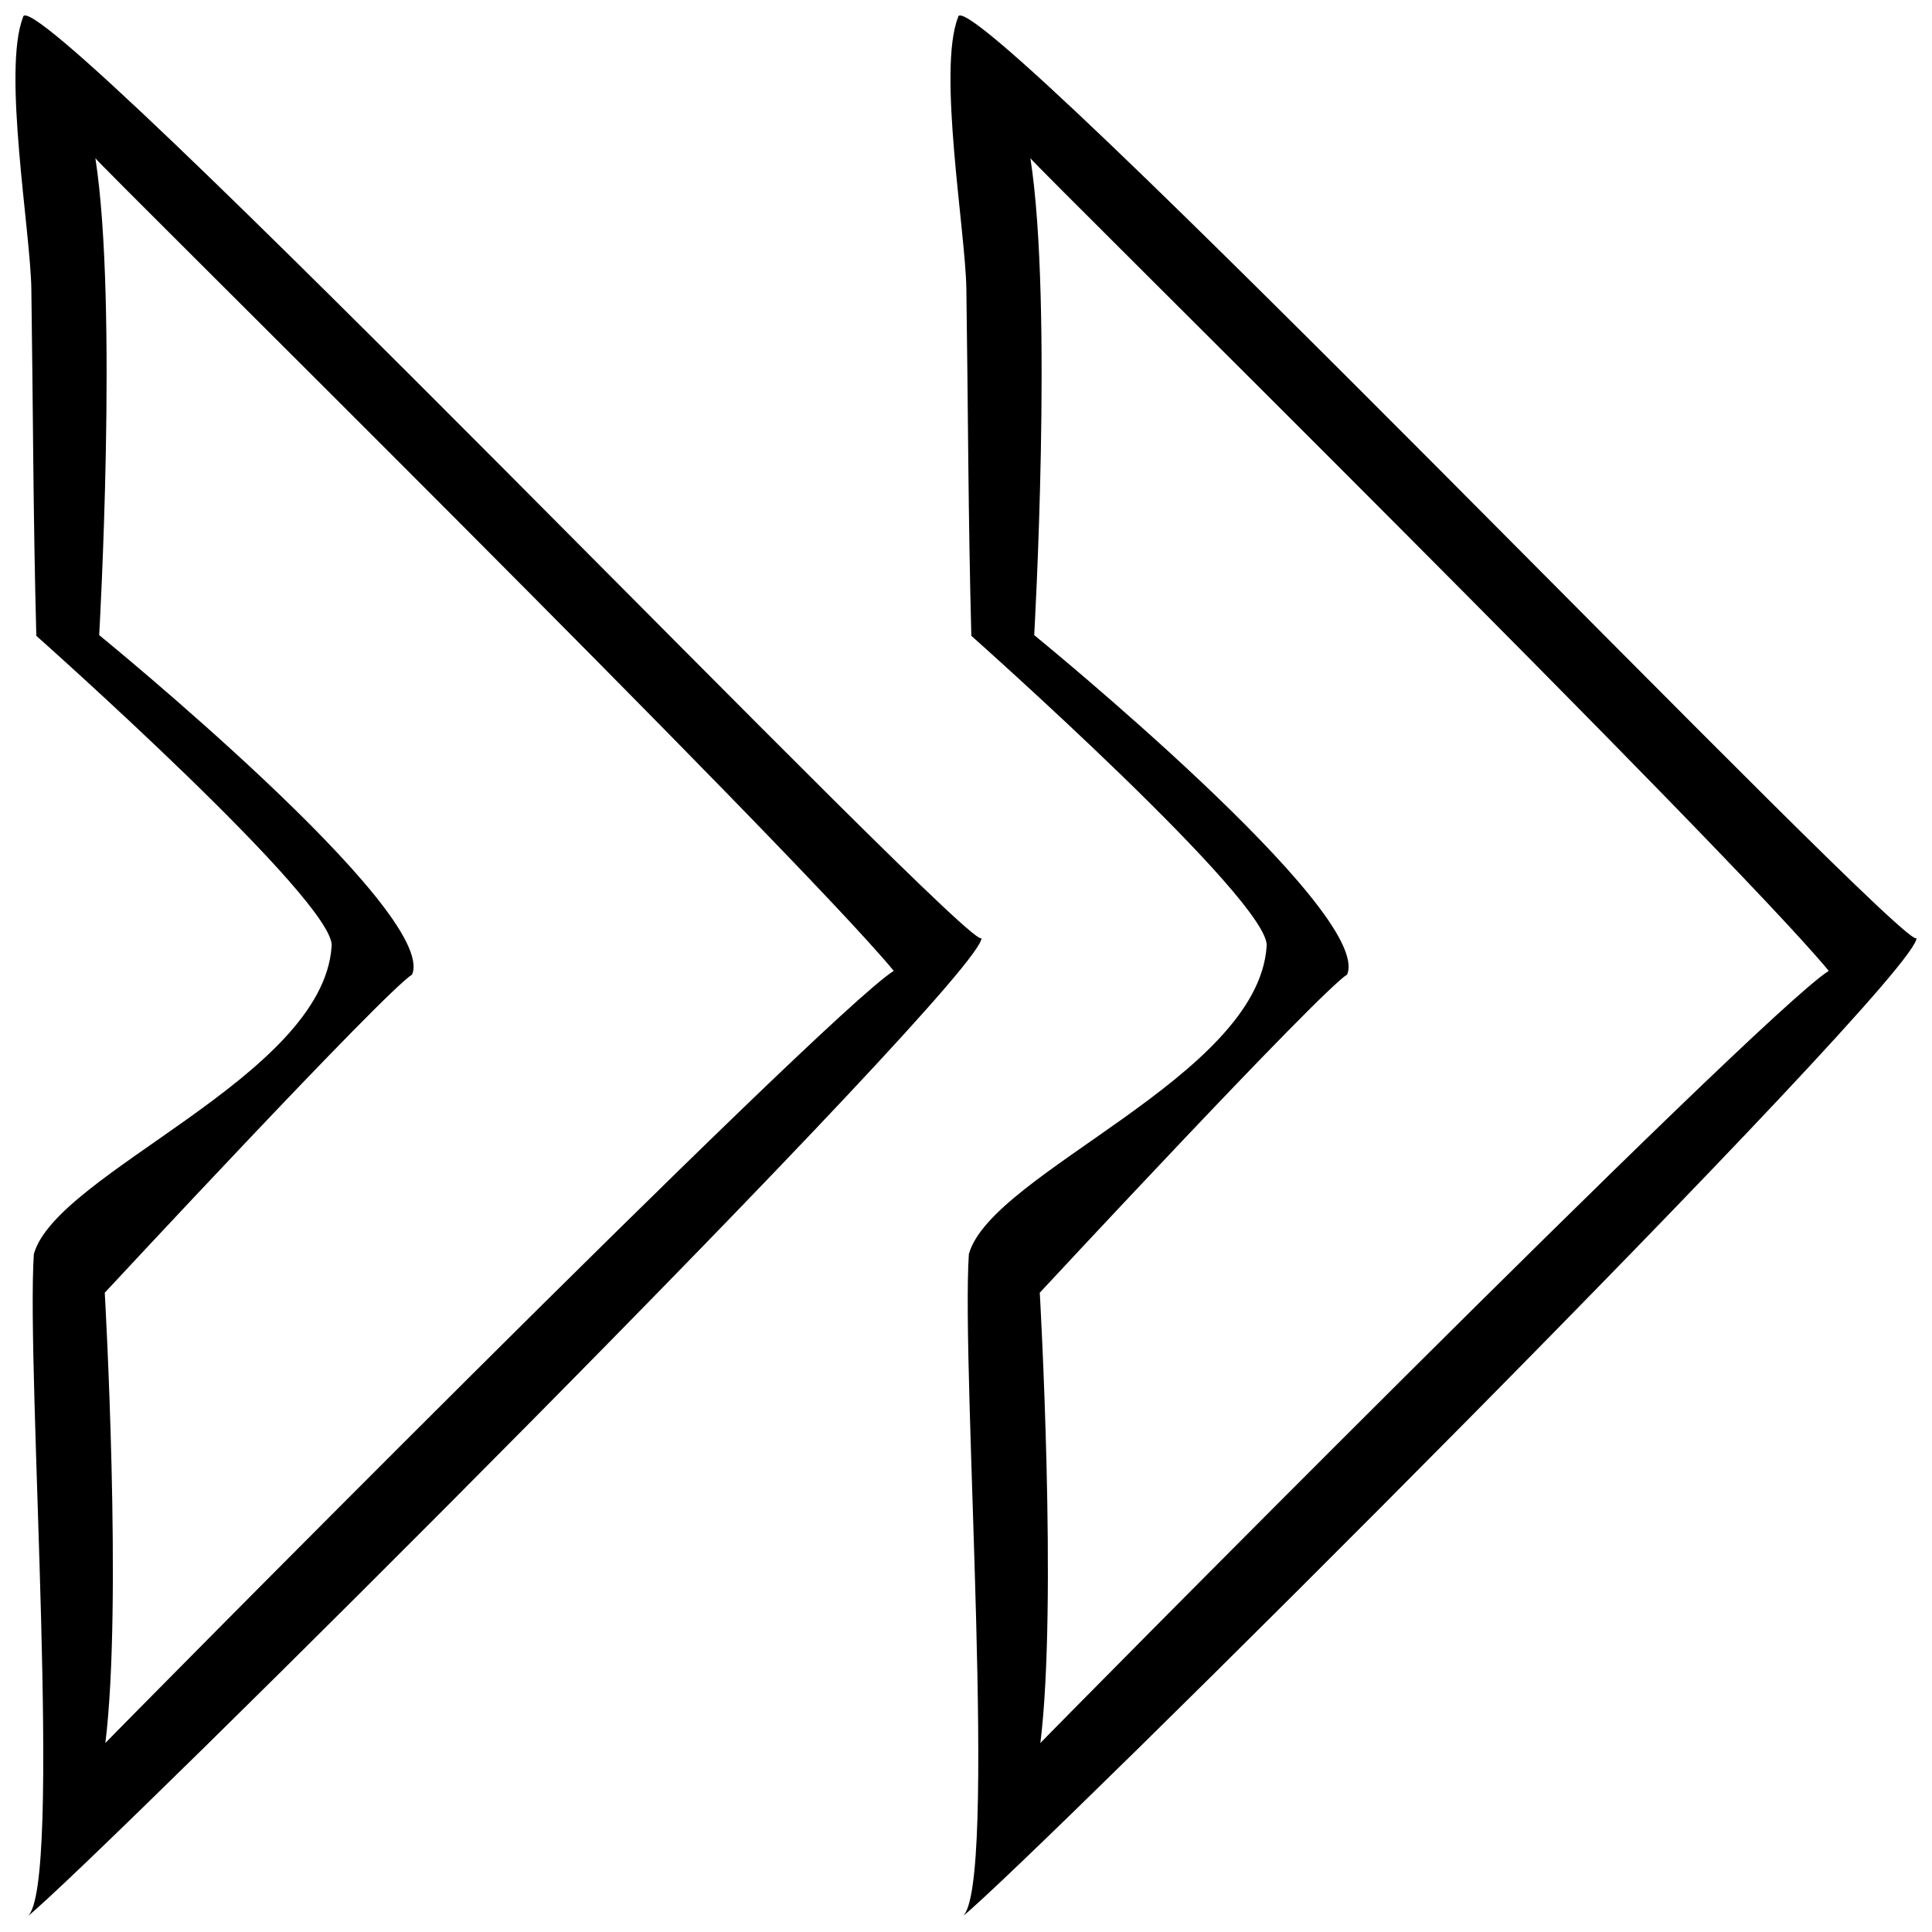 <?xml version="1.0" encoding="UTF-8"?>
<!-- Uploaded to: ICON Repo, www.svgrepo.com, Generator: ICON Repo Mixer Tools -->
<svg width="800px" height="800px" version="1.1" viewBox="144 144 512 512" xmlns="http://www.w3.org/2000/svg">
 <defs>
  <clipPath id="a">
   <path d="m148.09 148.09h503.81v503.81h-503.81z"/>
  </clipPath>
 </defs>
 <g clip-path="url(#a)">
  <path d="m399.05 651.9c17.074-13.496 255.35-250.64 252.83-259.45 1.34 8.855-253.33-257.84-254-243.82-5.457 13.926 1.996 56.707 2.215 71.914 0.469 31.809 0.469 60.148 1.32 91.957 0 0 80.07 71.102 78.246 82.406-2.457 34.543-72.855 59.777-78.902 81.43-2.106 31.426 7.809 168.33-1.707 175.57zm20.5-165.32s73.797-79.457 81.461-84.332c6.926-16.703-82.934-89.934-82.934-89.934s5.031-87.496-1.008-126.38c1.438 2.203 185.18 183.38 211.57 215.35-18.887 12.035-209.95 205.48-208.93 204.65 4.574-36.824-0.156-119.35-0.156-119.35zm-268.29 165.32c17.074-13.496 255.35-250.64 252.83-259.45 1.336 8.859-253.33-257.83-254-243.82-5.457 13.926 1.996 56.707 2.215 71.914 0.469 31.809 0.469 60.148 1.32 91.957 0 0 80.07 71.102 78.246 82.406-2.457 34.551-72.859 59.781-78.902 81.434-2.106 31.418 7.812 168.32-1.711 175.56zm20.504-165.32s73.793-79.457 81.457-84.332c6.926-16.707-82.934-89.938-82.934-89.938s5.035-87.496-1.008-126.38c1.438 2.195 185.18 183.38 211.57 215.35-18.887 12.035-209.95 205.48-208.93 204.65 4.574-36.82-0.156-119.35-0.156-119.35z"/>
 </g>
</svg>